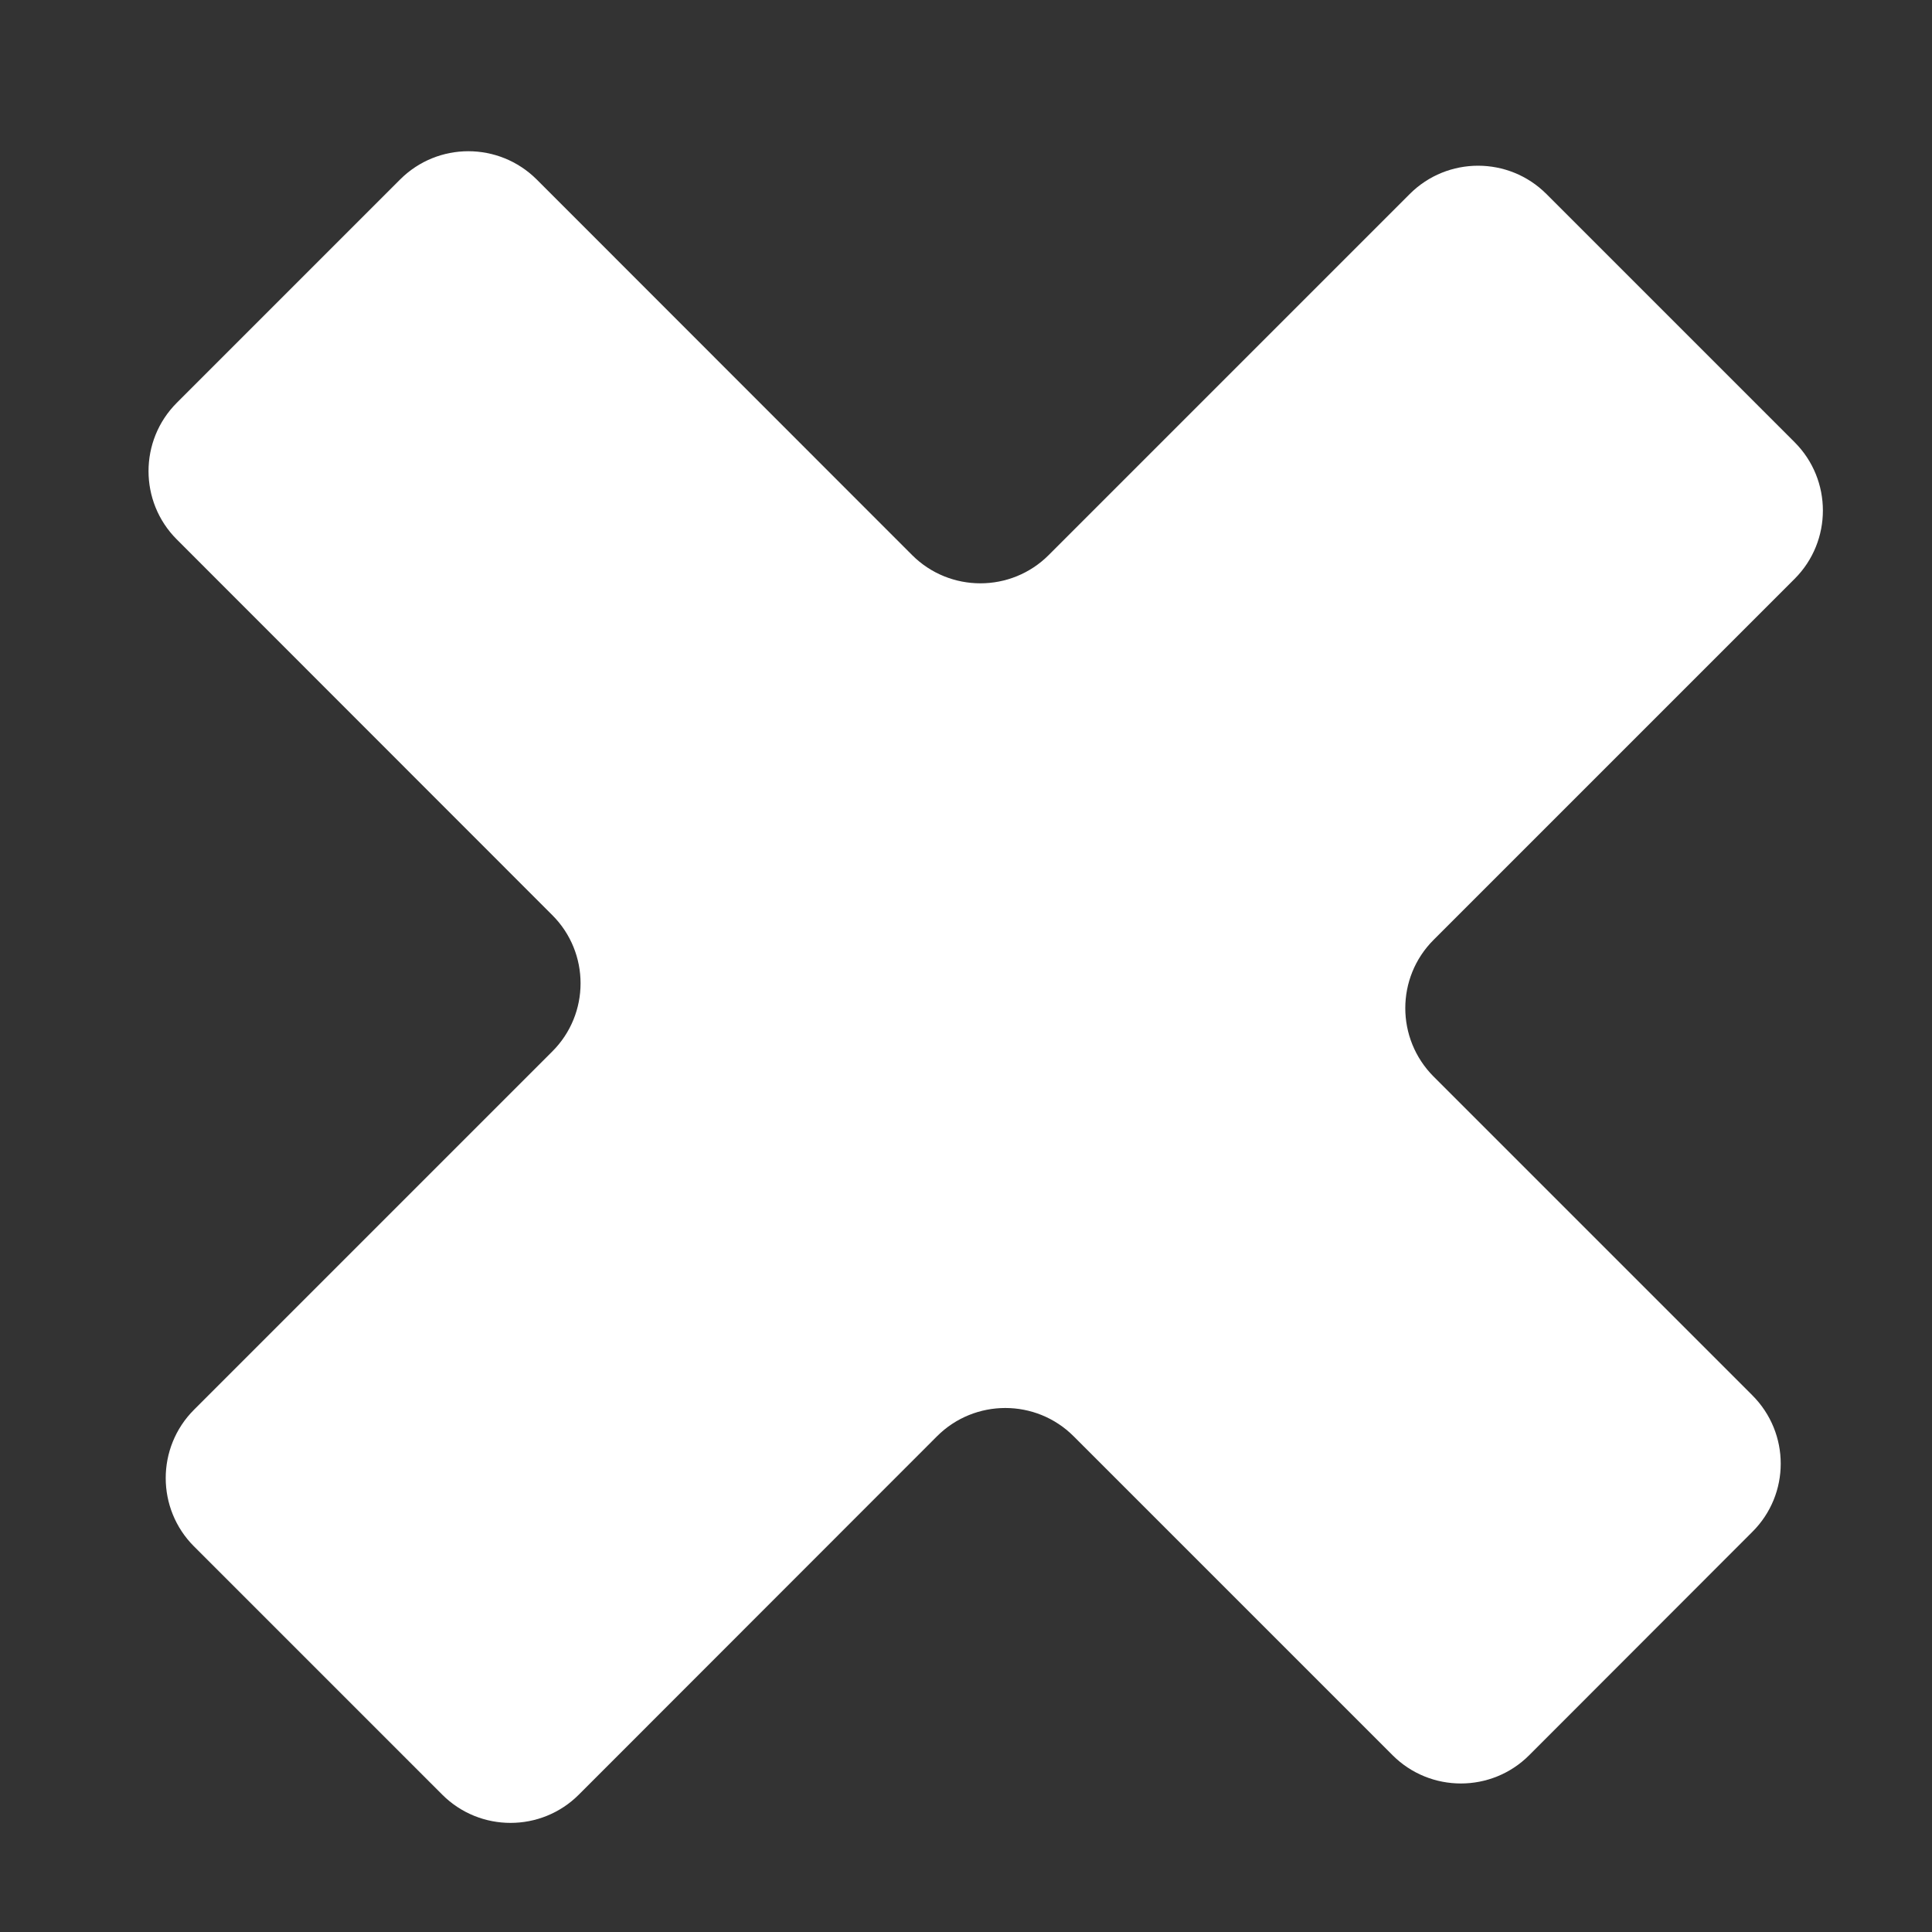<svg width="10" height="10" viewBox="0 0 10 10" fill="none" xmlns="http://www.w3.org/2000/svg">
<rect x="0" y="0" width="10" height="10" fill="#333333" stroke="none"/>
<path d="M7.915 9.085C7.72 9.28 7.403 9.28 7.208 9.085L5.557 7.434C5.362 7.239 5.045 7.239 4.85 7.434L2.996 9.289C2.801 9.484 2.484 9.484 2.289 9.289L1.004 8.004C0.809 7.809 0.809 7.492 1.004 7.297L2.858 5.443C3.054 5.248 3.054 4.931 2.858 4.736L0.915 2.792C0.72 2.597 0.72 2.28 0.915 2.085L2.071 0.929C2.266 0.734 2.582 0.734 2.778 0.929L4.721 2.873C4.916 3.068 5.233 3.068 5.428 2.873L7.297 1.004C7.492 0.809 7.809 0.809 8.004 1.004L9.289 2.289C9.484 2.484 9.484 2.801 9.289 2.996L7.42 4.865C7.225 5.06 7.225 5.376 7.42 5.572L9.07 7.222C9.266 7.418 9.266 7.734 9.07 7.929L7.915 9.085Z" fill="white"/>
</svg>
